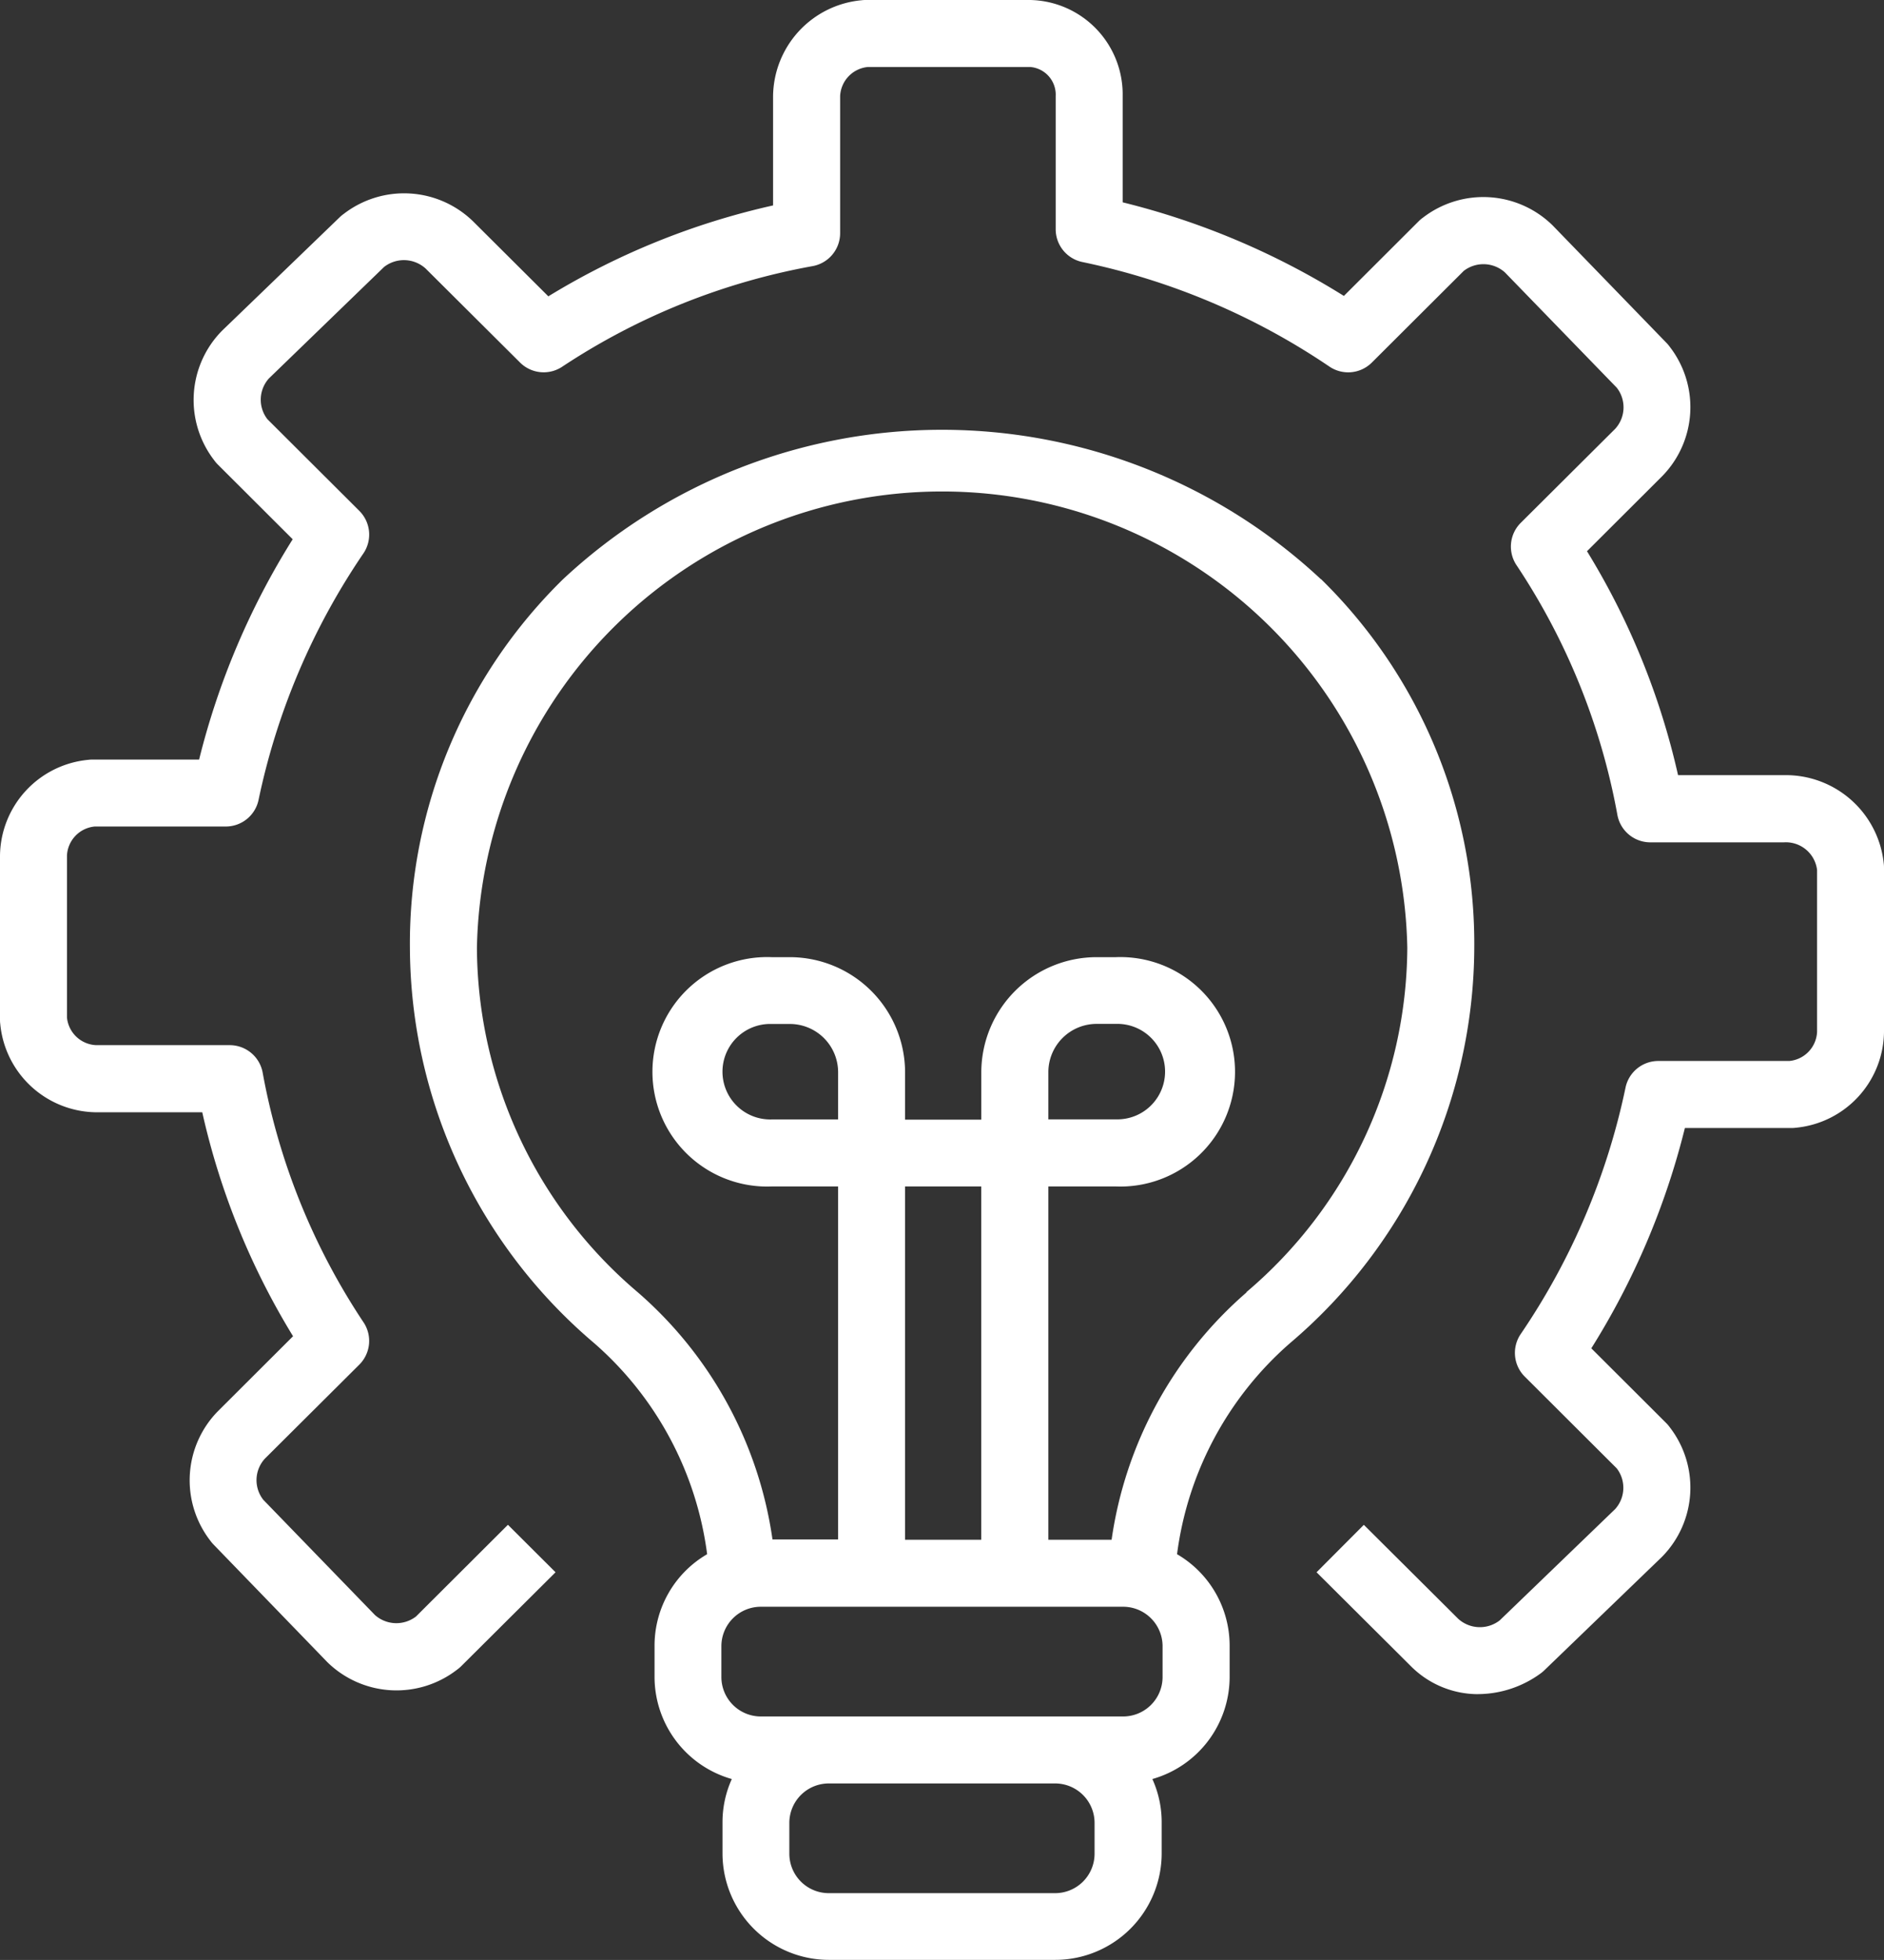 <svg id="corevalue_ic3" xmlns="http://www.w3.org/2000/svg" width="41.917" height="43.593" viewBox="0 0 41.917 43.593">
  <rect x="0" y="0" width="41.917" height="43.593" fill="#333333" stroke="none"/>
  <path id="Path_103346" data-name="Path 103346" d="M127.181,105.942a12.355,12.355,0,0,0-16.86,0,11.341,11.341,0,0,0-3.408,8.2,11.587,11.587,0,0,0,4.1,8.792,7.511,7.511,0,0,1,2.513,4.694,2.354,2.354,0,0,0-1.17,2.03v.706a2.364,2.364,0,0,0,1.719,2.265,2.325,2.325,0,0,0-.207.959v.706a2.37,2.37,0,0,0,2.377,2.357h5.017a2.37,2.37,0,0,0,2.377-2.357v-.706a2.325,2.325,0,0,0-.207-.959,2.364,2.364,0,0,0,1.719-2.265v-.706a2.354,2.354,0,0,0-1.17-2.03,7.512,7.512,0,0,1,2.513-4.694,11.586,11.586,0,0,0,4.1-8.792,11.342,11.342,0,0,0-3.408-8.2ZM122.146,134.3a.878.878,0,0,1-.887.867h-5.017a.878.878,0,0,1-.887-.867v-.706a.878.878,0,0,1,.887-.867h5.017a.878.878,0,0,1,.887.867v.706Zm1.513-3.93a.878.878,0,0,1-.887.867H114.73a.878.878,0,0,1-.887-.867v-.706a.878.878,0,0,1,.887-.867h8.042a.878.878,0,0,1,.887.867Zm-7.219-12.412h-1.478a1.062,1.062,0,1,1,0-2.123h.394a1.074,1.074,0,0,1,1.084,1.062Zm3.185,9.349H117.93v-7.858h1.695Zm5.9-5.5a8.952,8.952,0,0,0-3,5.5h-1.407v-7.858h1.5a2.552,2.552,0,1,0,0-5.1H122.2a2.566,2.566,0,0,0-2.574,2.552v1.062H117.93v-1.062a2.566,2.566,0,0,0-2.574-2.552h-.394a2.552,2.552,0,1,0,0,5.1h1.478V127.3h-1.46a8.952,8.952,0,0,0-3-5.5,10.1,10.1,0,0,1-3.576-7.66,10.352,10.352,0,0,1,20.7,0A10.1,10.1,0,0,1,125.523,121.8Zm-4.407-3.85v-1.062a1.074,1.074,0,0,1,1.084-1.062h.418a1.062,1.062,0,1,1,0,2.123Z" transform="translate(-97.793 -93.06)" fill="#fff"/>
  <g id="Group_22908" data-name="Group 22908" transform="translate(0 0)">
    <path id="Path_103347" data-name="Path 103347" d="M41.892,37.681a2.11,2.11,0,0,1-1.5-.621l-2.1-2.09,1.052-1.055,2.1,2.09a.718.718,0,0,0,.923.035l2.569-2.476a.708.708,0,0,0,.034-.906l-2.046-2.04a.745.745,0,0,1-.088-.949,15.289,15.289,0,0,0,2.33-5.478.745.745,0,0,1,.729-.593h2.915a.681.681,0,0,0,.618-.648v-3.6a.7.7,0,0,0-.739-.615H45.718a.745.745,0,0,1-.735-.622,14.8,14.8,0,0,0-2.247-5.55.745.745,0,0,1,.1-.935l2.1-2.09a.708.708,0,0,0,.035-.915L42.482,6.058a.717.717,0,0,0-.914-.034l-2.046,2.04a.745.745,0,0,1-.946.088,15.378,15.378,0,0,0-5.494-2.324.745.745,0,0,1-.594-.73V2.138a.618.618,0,0,0-.565-.648H28.31a.681.681,0,0,0-.618.648V5.186a.745.745,0,0,1-.623.735A14.889,14.889,0,0,0,21.5,8.162a.745.745,0,0,1-.931-.1l-2.1-2.09a.718.718,0,0,0-.923-.035L14.983,8.417a.708.708,0,0,0-.034.906l2.046,2.04a.745.745,0,0,1,.088.949,15.288,15.288,0,0,0-2.33,5.478.745.745,0,0,1-.729.593H11.109a.681.681,0,0,0-.619.648v3.6a.681.681,0,0,0,.652.615h2.969a.745.745,0,0,1,.735.622,14.794,14.794,0,0,0,2.247,5.55.745.745,0,0,1-.1.935l-2.1,2.09a.708.708,0,0,0-.035.915l2.483,2.562a.717.717,0,0,0,.914.034l2.046-2.04L21.36,34.97l-2.1,2.09a.74.74,0,0,1-.094.079,2.2,2.2,0,0,1-2.879-.166l-.009-.009L13.75,34.352a.76.76,0,0,1-.071-.085,2.193,2.193,0,0,1,.167-2.877l1.674-1.67A16.379,16.379,0,0,1,13.5,24.739H11.142A2.168,2.168,0,0,1,9.006,22.78.752.752,0,0,1,9,22.688V19.031A2.167,2.167,0,0,1,10.963,16.9a.744.744,0,0,1,.092-.006H13.43a16.846,16.846,0,0,1,2.082-4.9l-1.665-1.661a.742.742,0,0,1-.08-.094,2.193,2.193,0,0,1,.167-2.877l.009-.009,2.619-2.525a.748.748,0,0,1,.085-.07,2.2,2.2,0,0,1,2.879.166L21.2,6.591a16.475,16.475,0,0,1,5-2.022V2.138A2.167,2.167,0,0,1,28.164.006.738.738,0,0,1,28.256,0h3.667a2.1,2.1,0,0,1,2.055,2.138V4.5A16.934,16.934,0,0,1,38.9,6.582L40.565,4.92a.739.739,0,0,1,.094-.079,2.2,2.2,0,0,1,2.879.166l.009.009,2.532,2.612a.753.753,0,0,1,.071.085,2.193,2.193,0,0,1-.167,2.877l-1.674,1.67a16.386,16.386,0,0,1,2.026,4.981h2.353A2.19,2.19,0,0,1,50.911,19.2a.75.75,0,0,1,.006.093v3.657a2.167,2.167,0,0,1-1.963,2.133.745.745,0,0,1-.092.006H46.487a16.846,16.846,0,0,1-2.082,4.9l1.665,1.661a.742.742,0,0,1,.08.094,2.193,2.193,0,0,1-.167,2.877l-.009.009-2.619,2.525a.747.747,0,0,1-.085.07,2.377,2.377,0,0,1-1.377.455Z" transform="translate(-9 0)" fill="#fff"/>
  </g>
</svg>
